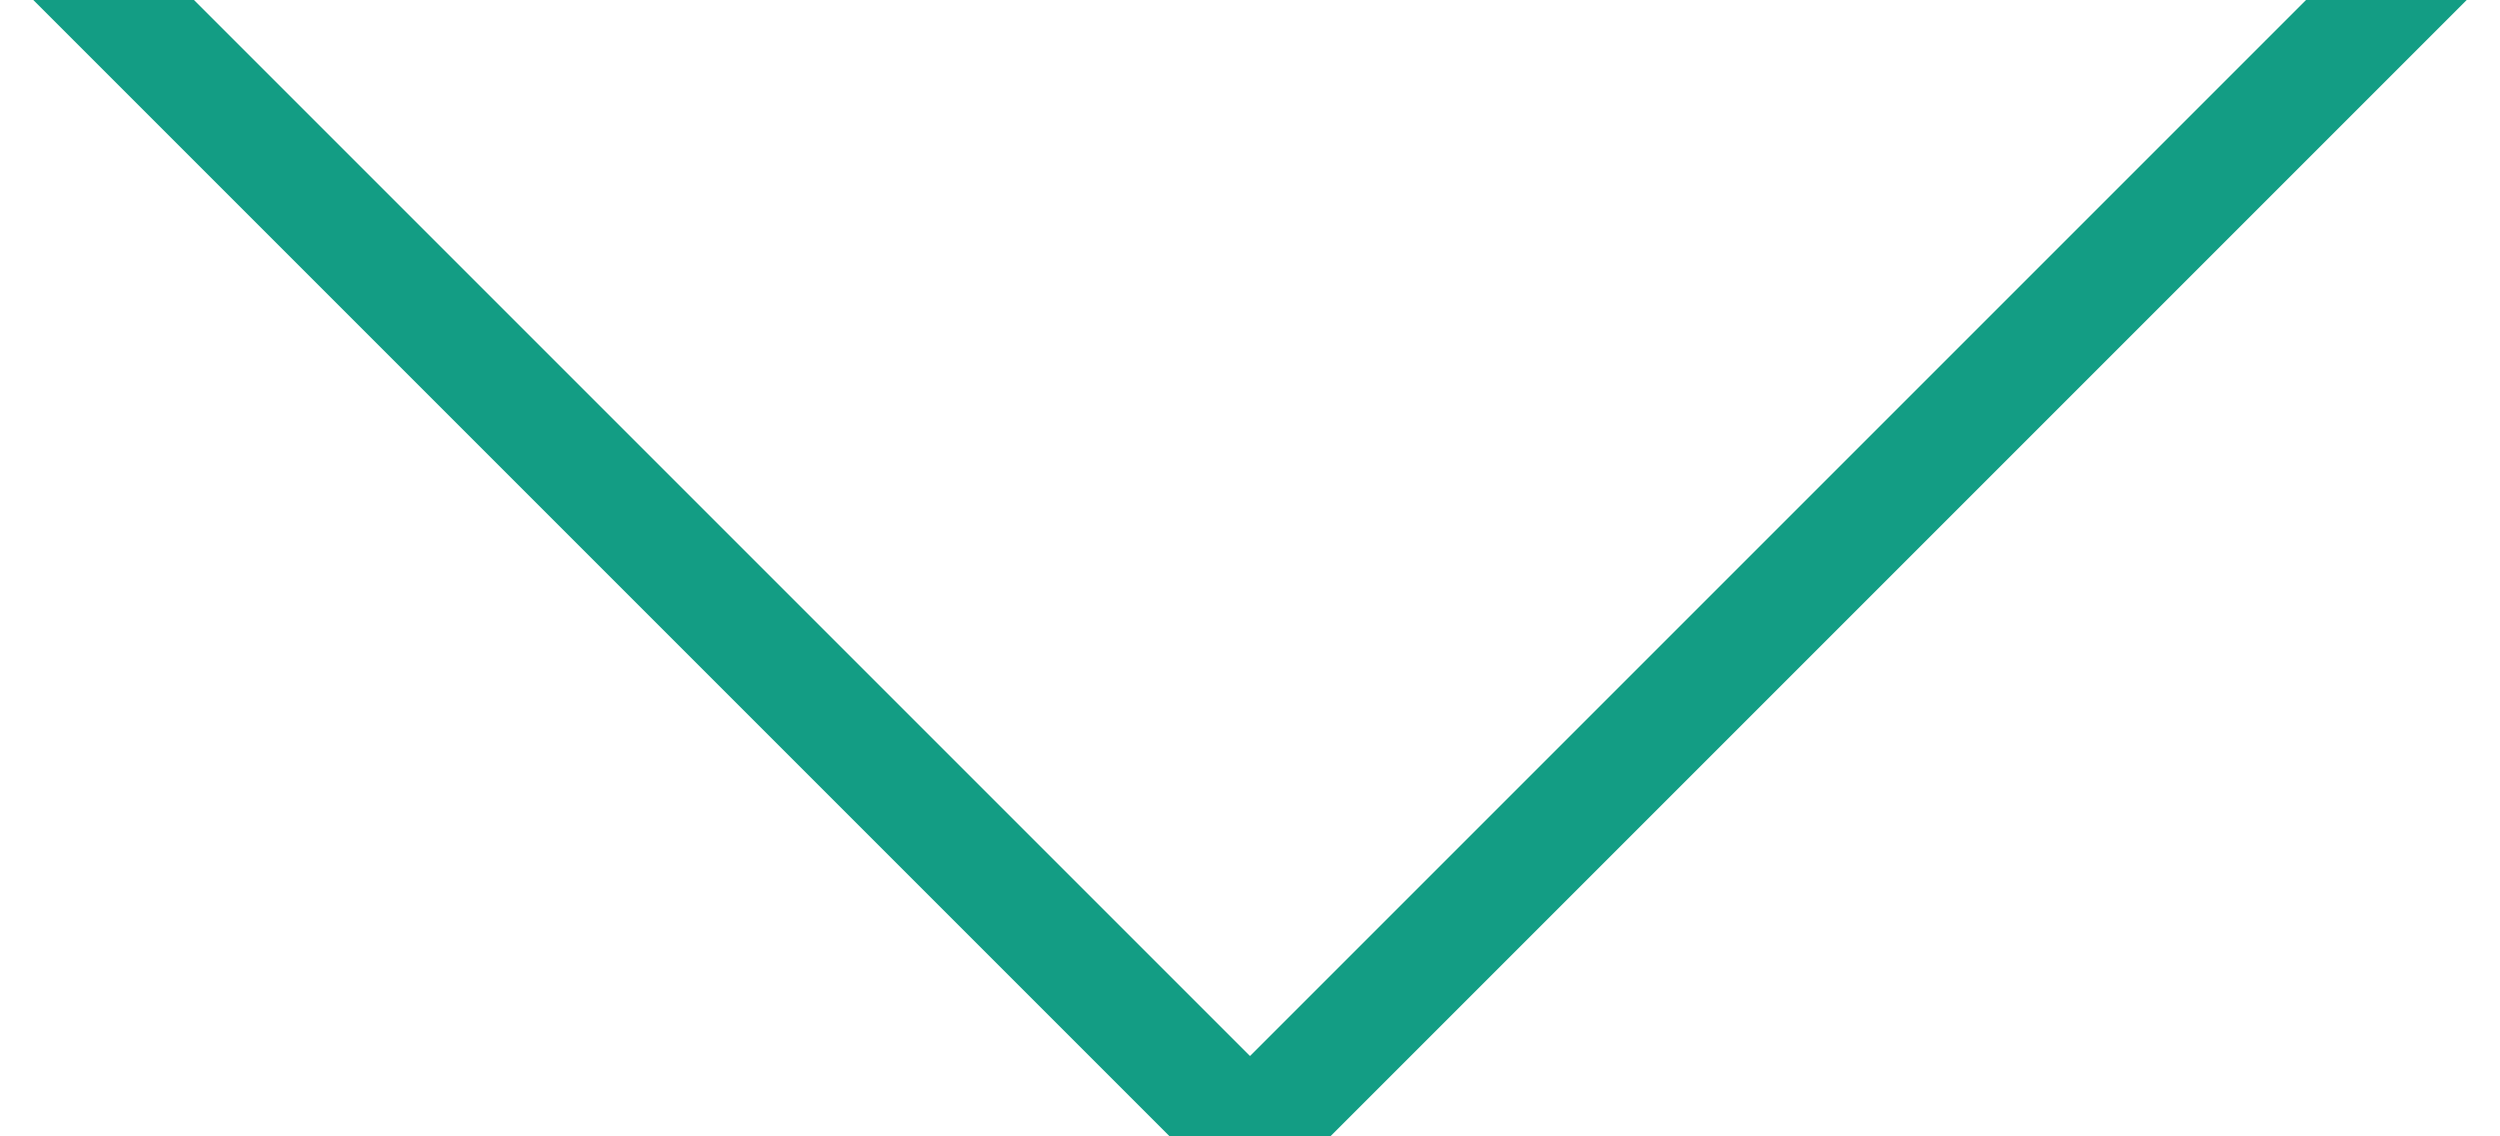 <?xml version="1.0" encoding="UTF-8"?>
<svg width="22px" height="10px" viewBox="0 0 22 10" version="1.1" xmlns="http://www.w3.org/2000/svg" xmlns:xlink="http://www.w3.org/1999/xlink">
    <!-- Generator: Sketch 48.2 (47327) - http://www.bohemiancoding.com/sketch -->
    <title>ARROW</title>
    <desc>Created with Sketch.</desc>
    <defs></defs>
    <g id="News-Overview" stroke="none" stroke-width="1" fill="none" fill-rule="evenodd" transform="translate(-1048, -393)" stroke-linecap="square">
        <g id="Group-4-Copy" transform="translate(904, 370)" stroke="#139D84">
            <g id="ARROW" transform="translate(145, 23)">
                <path d="M0,0 L10,10" id="Line-4"></path>
                <path d="M10,0 L20,10" id="Line-4-Copy" transform="translate(15, 5) scale(-1, 1) translate(-15, -5) "></path>
            </g>
        </g>
    </g>
</svg>